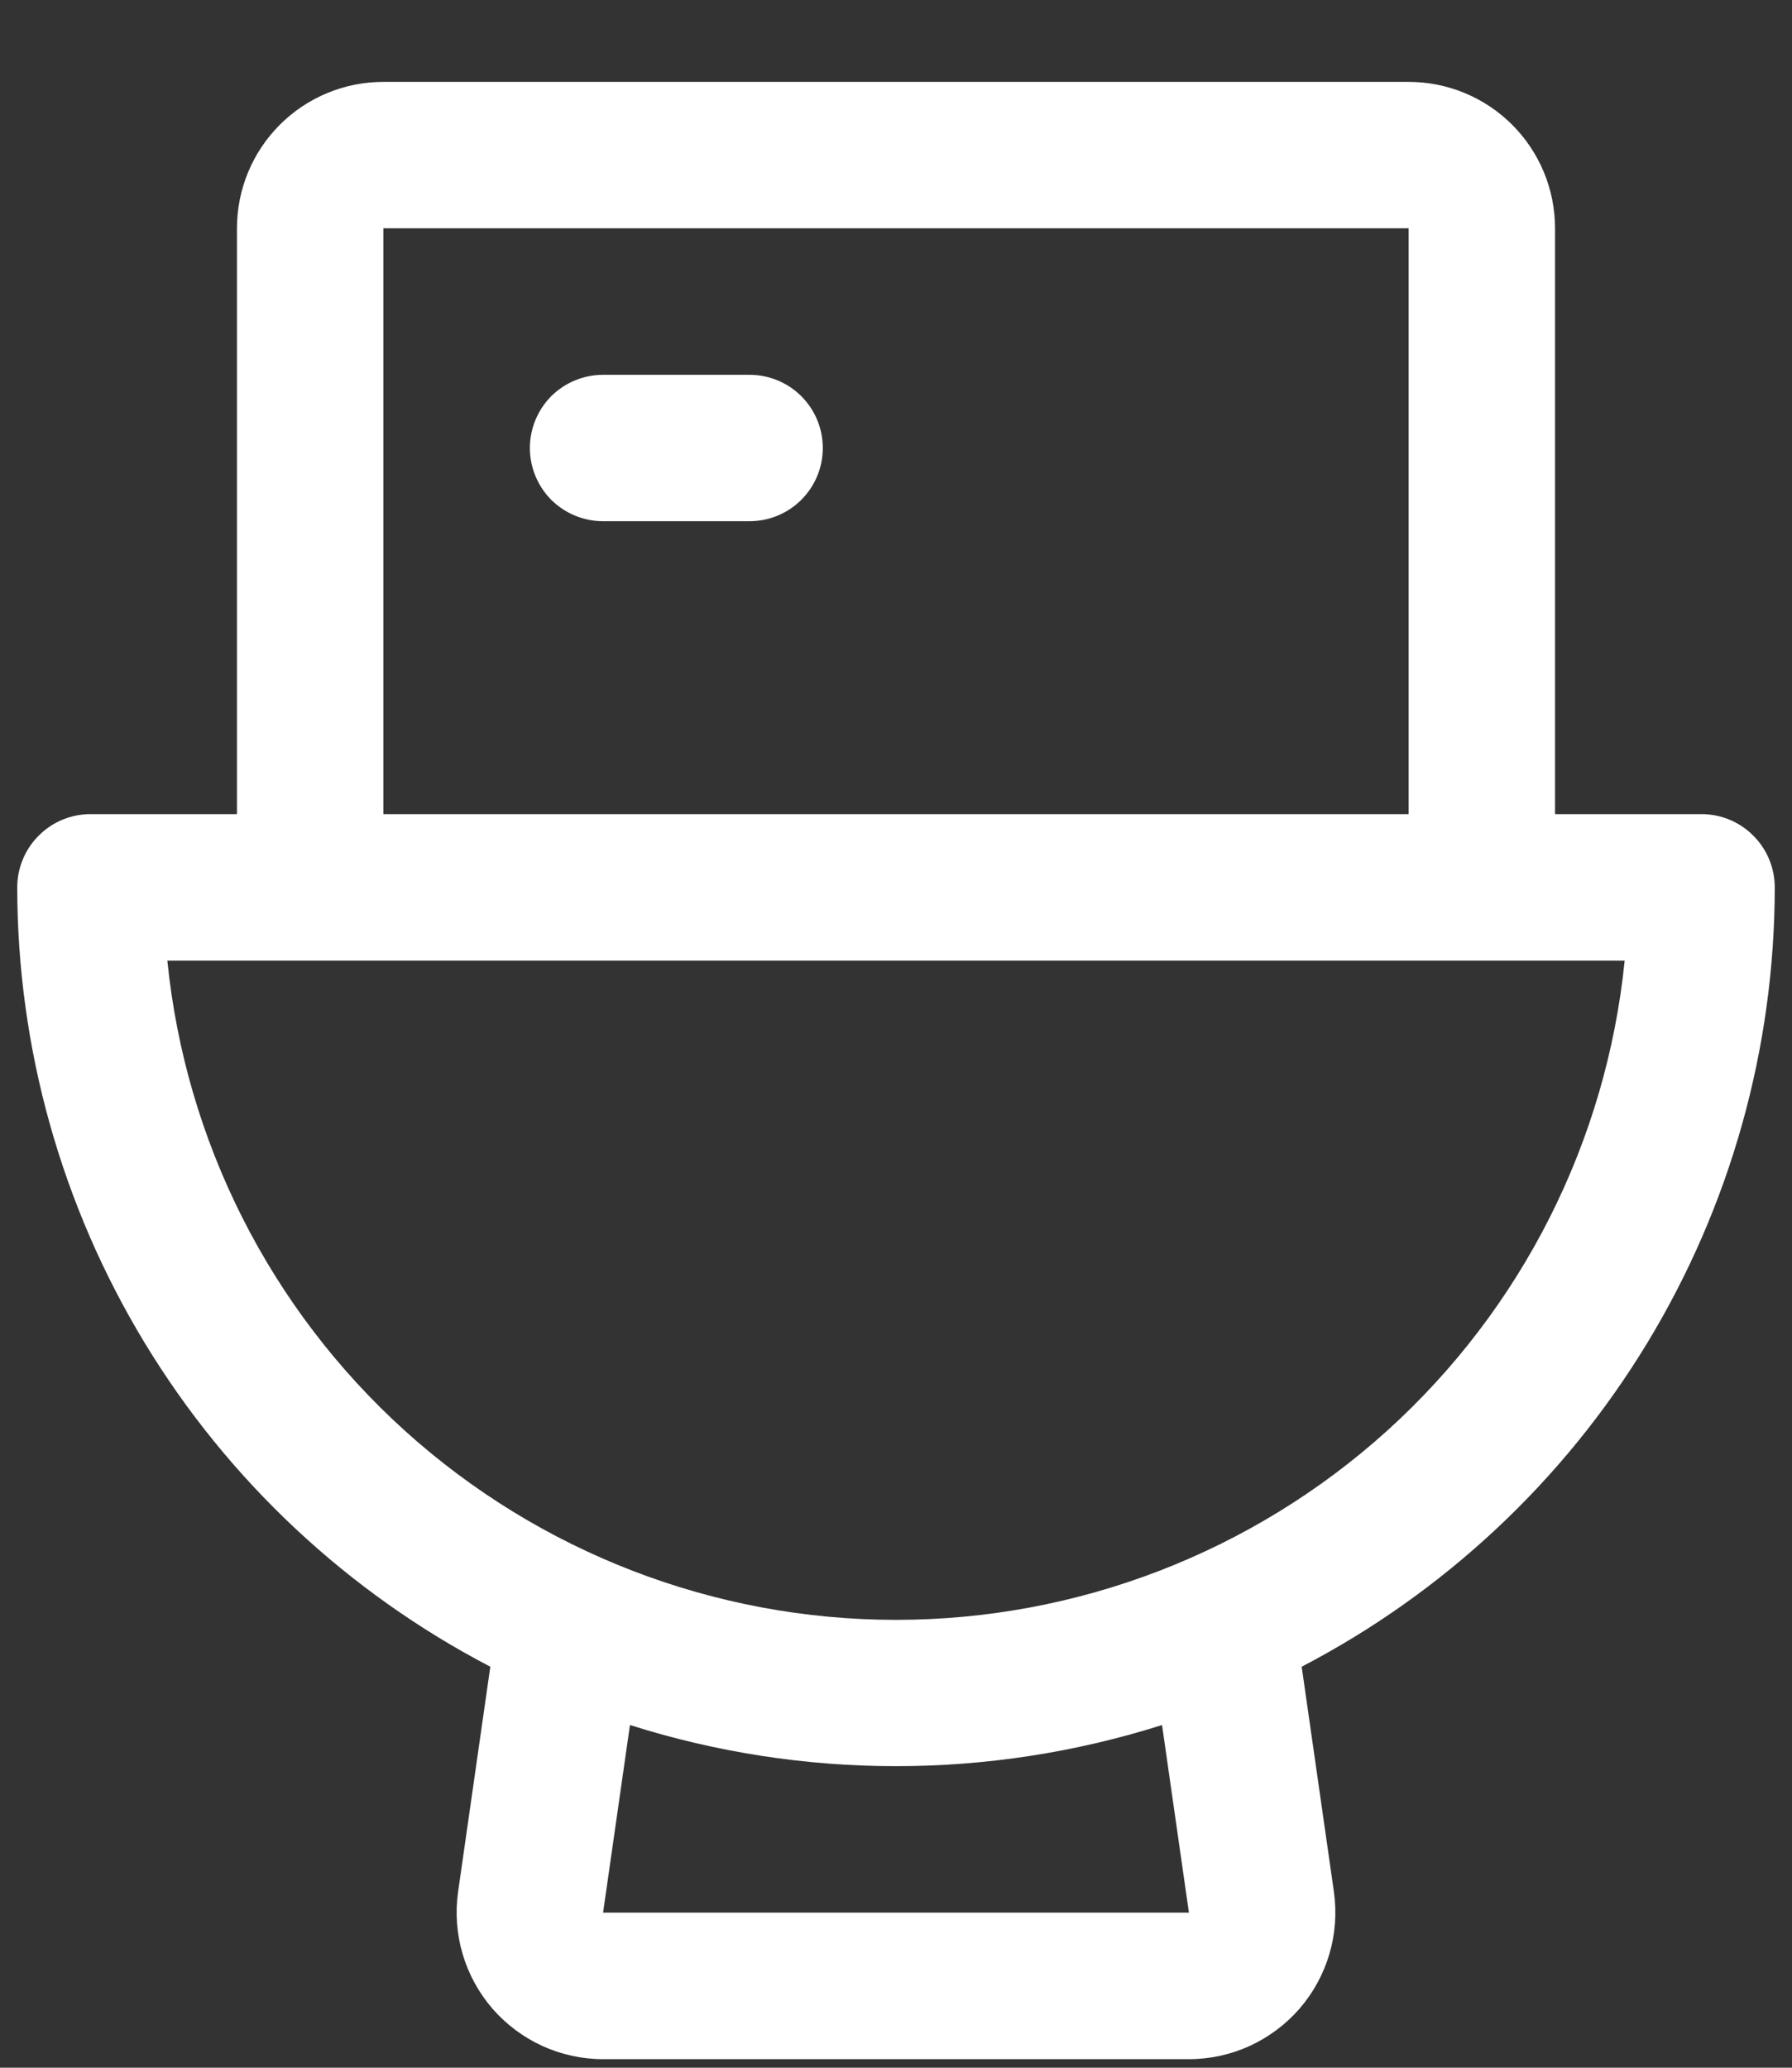 <svg width="13" height="15" viewBox="0 0 13 15" fill="none" xmlns="http://www.w3.org/2000/svg">
<rect x="0" y="0" width="13" height="15" fill="#333333" stroke="none"/>
<path d="M5.969 3.25C5.969 3.391 5.913 3.526 5.813 3.626C5.714 3.725 5.578 3.781 5.438 3.781H4.375C4.234 3.781 4.099 3.725 3.999 3.626C3.9 3.526 3.844 3.391 3.844 3.25C3.844 3.109 3.9 2.974 3.999 2.874C4.099 2.775 4.234 2.719 4.375 2.719H5.438C5.578 2.719 5.714 2.775 5.813 2.874C5.913 2.974 5.969 3.109 5.969 3.25ZM9.443 12.091L9.677 13.725C9.698 13.876 9.687 14.029 9.644 14.175C9.601 14.321 9.527 14.456 9.428 14.571C9.328 14.686 9.205 14.778 9.066 14.842C8.928 14.905 8.777 14.938 8.625 14.938H4.375C4.223 14.938 4.072 14.905 3.934 14.842C3.795 14.778 3.672 14.686 3.572 14.571C3.473 14.456 3.399 14.321 3.356 14.175C3.313 14.029 3.302 13.876 3.323 13.725L3.557 12.091C2.523 11.552 1.656 10.741 1.051 9.744C0.446 8.747 0.126 7.604 0.125 6.438C0.125 6.297 0.181 6.161 0.281 6.062C0.38 5.962 0.515 5.906 0.656 5.906H1.719V1.656C1.719 1.374 1.831 1.104 2.03 0.905C2.229 0.706 2.499 0.594 2.781 0.594H10.219C10.501 0.594 10.771 0.706 10.97 0.905C11.169 1.104 11.281 1.374 11.281 1.656V5.906H12.344C12.485 5.906 12.62 5.962 12.719 6.062C12.819 6.161 12.875 6.297 12.875 6.438C12.874 7.604 12.554 8.747 11.949 9.744C11.344 10.741 10.477 11.552 9.443 12.091ZM2.781 5.906H10.219V1.656H2.781V5.906ZM8.43 12.514C7.174 12.912 5.826 12.912 4.57 12.514L4.375 13.875H8.625L8.43 12.514ZM11.786 6.969H1.214C1.346 8.279 1.959 9.494 2.936 10.378C3.913 11.261 5.183 11.751 6.5 11.751C7.817 11.751 9.087 11.261 10.064 10.378C11.041 9.494 11.654 8.279 11.786 6.969Z" fill="white"/>
</svg>
